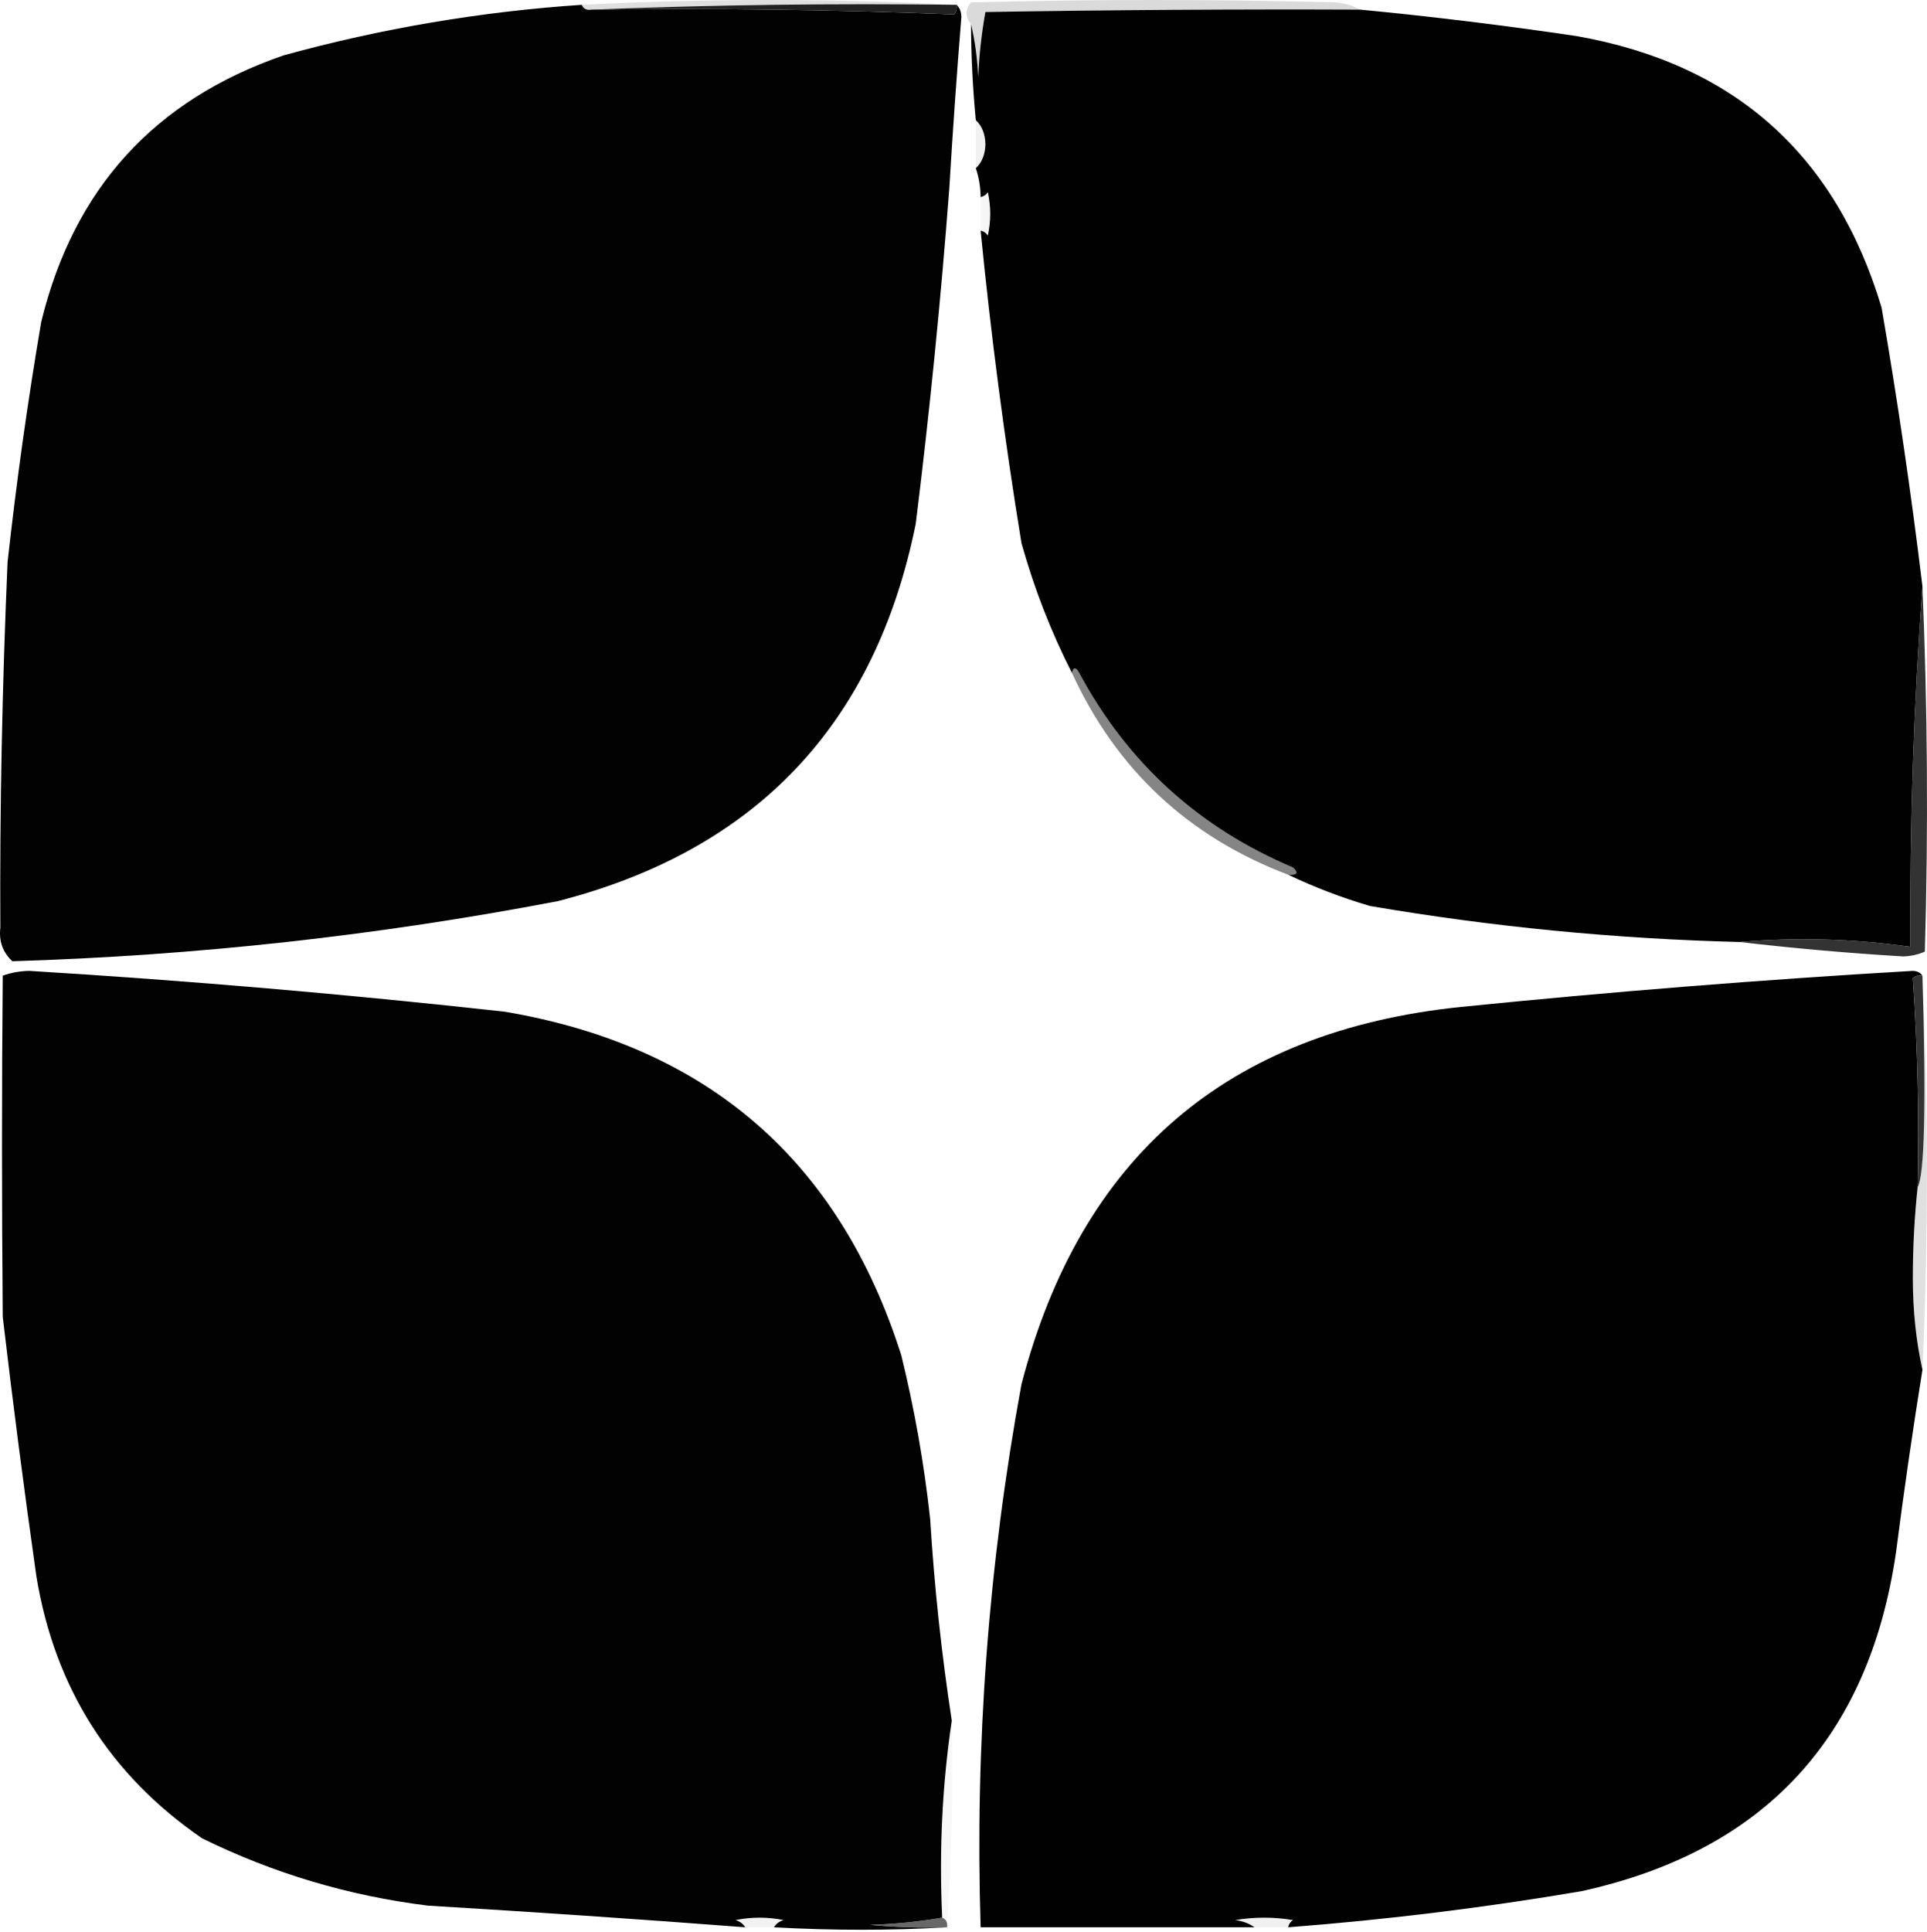 <?xml version="1.0" encoding="UTF-8"?> <svg xmlns="http://www.w3.org/2000/svg" width="400" height="401" viewBox="0 0 400 401" fill="none"><path opacity="0.13" fill-rule="evenodd" clip-rule="evenodd" d="M198.564 0.998C173.124 0.668 147.854 1 122.757 1.995C121.767 2.167 121.103 1.834 120.762 0.998C146.696 -0.332 172.63 -0.332 198.564 0.998Z" fill="#0D0D0D"></path><path opacity="0.159" fill-rule="evenodd" clip-rule="evenodd" d="M282.35 1.995C256.608 1.891 230.674 2.057 204.548 2.494C203.747 6.897 203.248 11.385 203.052 15.96C202.875 12.113 202.376 8.456 201.555 4.988C200.33 3.481 200.33 1.985 201.555 0.499C226.824 -0.166 252.094 -0.166 277.363 0.499C279.24 0.696 280.902 1.195 282.35 1.995Z" fill="#141414"></path><path opacity="0.992" fill-rule="evenodd" clip-rule="evenodd" d="M120.764 0.998C121.105 1.834 121.769 2.167 122.759 1.995C147.936 1.668 173.039 2 198.067 2.993C198.53 2.4 198.697 1.735 198.566 0.998C199.203 1.593 199.535 2.424 199.563 3.491C198.604 15.278 197.773 27.081 197.07 38.901C195.3 62.231 192.973 85.505 190.087 108.724C181.653 150.387 156.883 176.486 115.776 187.025C78.32 194.188 40.582 198.344 2.564 199.493C0.571 197.651 -0.26 195.324 0.071 192.511C-0.059 168.099 0.44 142.83 1.567 116.703C3.404 100.009 5.731 83.385 8.549 66.83C15.285 39.151 32.075 20.698 58.921 11.471C79.182 5.893 99.796 2.402 120.764 0.998Z" fill="black"></path><path fill-rule="evenodd" clip-rule="evenodd" d="M122.758 1.995C147.855 1 173.125 0.667 198.565 0.998C198.696 1.735 198.529 2.4 198.066 2.993C173.038 2 147.935 1.668 122.758 1.995Z" fill="#212121"></path><path opacity="0.996" fill-rule="evenodd" clip-rule="evenodd" d="M282.351 1.995C297.341 3.438 312.303 5.268 327.237 7.481C359.929 13.242 381.042 32.027 390.576 63.838C393.894 83.08 396.721 102.364 399.054 121.691C397.233 146.275 396.402 171.212 396.561 196.5C384.68 194.812 372.876 194.48 361.151 195.503C335.368 194.857 309.766 192.363 284.346 188.022C278.476 186.291 272.823 184.13 267.389 181.539C269.263 181.645 269.596 181.146 268.387 180.042C248.826 171.785 234.031 158.32 224 139.645C223.311 138.41 222.813 138.41 222.503 139.645C218.156 131.11 214.665 122.133 212.03 112.714C208.517 91.186 205.69 69.574 203.552 47.879C204.167 47.989 204.666 48.321 205.048 48.876C205.713 45.883 205.713 42.891 205.048 39.899C204.666 40.453 204.167 40.785 203.552 40.896C203.535 38.837 203.202 36.842 202.554 34.911C203.828 33.721 204.493 32.059 204.549 29.924C204.493 27.79 203.828 26.128 202.554 24.937C201.917 18.306 201.584 11.657 201.557 4.988C202.378 8.456 202.876 12.113 203.053 15.96C203.249 11.385 203.748 6.897 204.549 2.494C230.676 2.057 256.61 1.891 282.351 1.995Z" fill="black"></path><path opacity="0.061" fill-rule="evenodd" clip-rule="evenodd" d="M202.555 24.937C203.828 26.128 204.494 27.79 204.55 29.924C204.494 32.059 203.828 33.721 202.555 34.911C202.555 31.587 202.555 28.261 202.555 24.937Z" fill="#161616"></path><path opacity="0.039" fill-rule="evenodd" clip-rule="evenodd" d="M203.553 47.878C203.553 45.551 203.553 43.223 203.553 40.896C204.168 40.785 204.667 40.453 205.049 39.899C205.714 42.891 205.714 45.883 205.049 48.876C204.667 48.321 204.168 47.989 203.553 47.878Z" fill="#171717"></path><path opacity="0.865" fill-rule="evenodd" clip-rule="evenodd" d="M399.054 121.691C400.116 146.948 400.283 172.218 399.553 197.498C398.156 198.112 396.66 198.445 395.064 198.495C383.582 197.805 372.278 196.808 361.15 195.503C372.876 194.48 384.68 194.812 396.56 196.5C396.402 171.212 397.233 146.275 399.054 121.691Z" fill="#141414"></path><path opacity="0.498" fill-rule="evenodd" clip-rule="evenodd" d="M267.39 181.539C246.711 173.695 231.749 159.73 222.504 139.645C222.813 138.41 223.312 138.41 224 139.645C234.032 158.32 248.827 171.785 268.387 180.042C269.596 181.147 269.264 181.645 267.39 181.539Z" fill="#0B0B0B"></path><path opacity="0.992" fill-rule="evenodd" clip-rule="evenodd" d="M197.569 357.092C195.592 370.35 194.926 383.983 195.574 397.988C190.77 398.812 185.783 399.311 180.612 399.484C185.921 399.982 191.241 400.148 196.571 399.983C184.772 400.667 172.803 400.667 160.662 399.983C161.079 399.263 161.744 398.764 162.657 398.487C159.333 397.821 156.007 397.821 152.683 398.487C153.596 398.764 154.261 399.263 154.678 399.983C132.753 398.304 110.809 396.808 88.845 395.494C72.409 393.464 56.782 388.809 41.964 381.53C22.836 368.402 11.365 350.281 7.552 327.168C5.006 309.241 2.678 291.286 0.57 273.305C0.362 249.169 0.362 225.562 0.57 202.485C2.303 201.86 4.132 201.528 6.056 201.488C39.055 203.506 71.971 206.331 104.805 209.966C146.836 217.097 174.266 240.87 187.095 281.285C189.831 292.453 191.826 303.759 193.08 315.199C193.944 329.262 195.44 343.226 197.569 357.092Z" fill="black"></path><path opacity="0.993" fill-rule="evenodd" clip-rule="evenodd" d="M399.057 202.485C398.319 202.355 397.654 202.521 397.062 202.984C398.049 217.368 398.382 231.832 398.059 246.374C397.395 252.516 397.062 258.833 397.062 265.325C397.066 272.012 397.73 278.329 399.057 284.277C397.033 296.853 395.204 309.488 393.571 322.181C387.931 360.733 366.153 384.173 328.237 392.502C308.057 395.928 287.776 398.422 267.391 399.983C267.502 399.367 267.834 398.869 268.389 398.487C264.399 397.821 260.409 397.821 256.419 398.487C257.973 398.696 259.303 399.195 260.409 399.983C241.457 399.983 222.506 399.983 203.554 399.983C202.358 362.135 205.184 324.565 212.032 287.27C224.334 240.057 254.757 213.957 303.3 208.969C334.5 205.814 365.754 203.32 397.062 201.488C397.975 201.531 398.641 201.863 399.057 202.485Z" fill="black"></path><path opacity="0.97" fill-rule="evenodd" clip-rule="evenodd" d="M399.055 202.485C399.833 229.183 399.5 243.813 398.058 246.374C398.381 231.832 398.048 217.368 397.061 202.984C397.653 202.521 398.318 202.355 399.055 202.485Z" fill="#2E2E2E"></path><path opacity="0.126" fill-rule="evenodd" clip-rule="evenodd" d="M399.055 202.485C400.287 229.59 400.287 256.854 399.055 284.277C397.729 278.329 397.065 272.012 397.061 265.325C397.061 258.833 397.394 252.516 398.058 246.374C399.5 243.813 399.833 229.183 399.055 202.485Z" fill="#0F0F0F"></path><path opacity="0.03" fill-rule="evenodd" clip-rule="evenodd" d="M197.566 357.092C197.895 371.565 197.562 385.862 196.569 399.983C196.741 398.993 196.407 398.329 195.571 397.988C194.924 383.983 195.589 370.35 197.566 357.092Z" fill="#1B1B1B"></path><path opacity="0.056" fill-rule="evenodd" clip-rule="evenodd" d="M160.661 399.983C158.666 399.983 156.671 399.983 154.677 399.983C154.26 399.263 153.595 398.764 152.682 398.487C156.006 397.821 159.332 397.821 162.656 398.487C161.743 398.764 161.078 399.263 160.661 399.983Z" fill="#232323"></path><path opacity="0.69" fill-rule="evenodd" clip-rule="evenodd" d="M195.573 397.988C196.409 398.329 196.742 398.993 196.571 399.983C191.24 400.148 185.921 399.982 180.611 399.484C185.782 399.311 190.769 398.812 195.573 397.988Z" fill="#252525"></path><path opacity="0.068" fill-rule="evenodd" clip-rule="evenodd" d="M267.39 399.983C265.063 399.983 262.735 399.983 260.408 399.983C259.302 399.195 257.972 398.696 256.418 398.487C260.408 397.821 264.398 397.821 268.388 398.487C267.833 398.869 267.501 399.367 267.39 399.983Z" fill="#212121"></path></svg> 